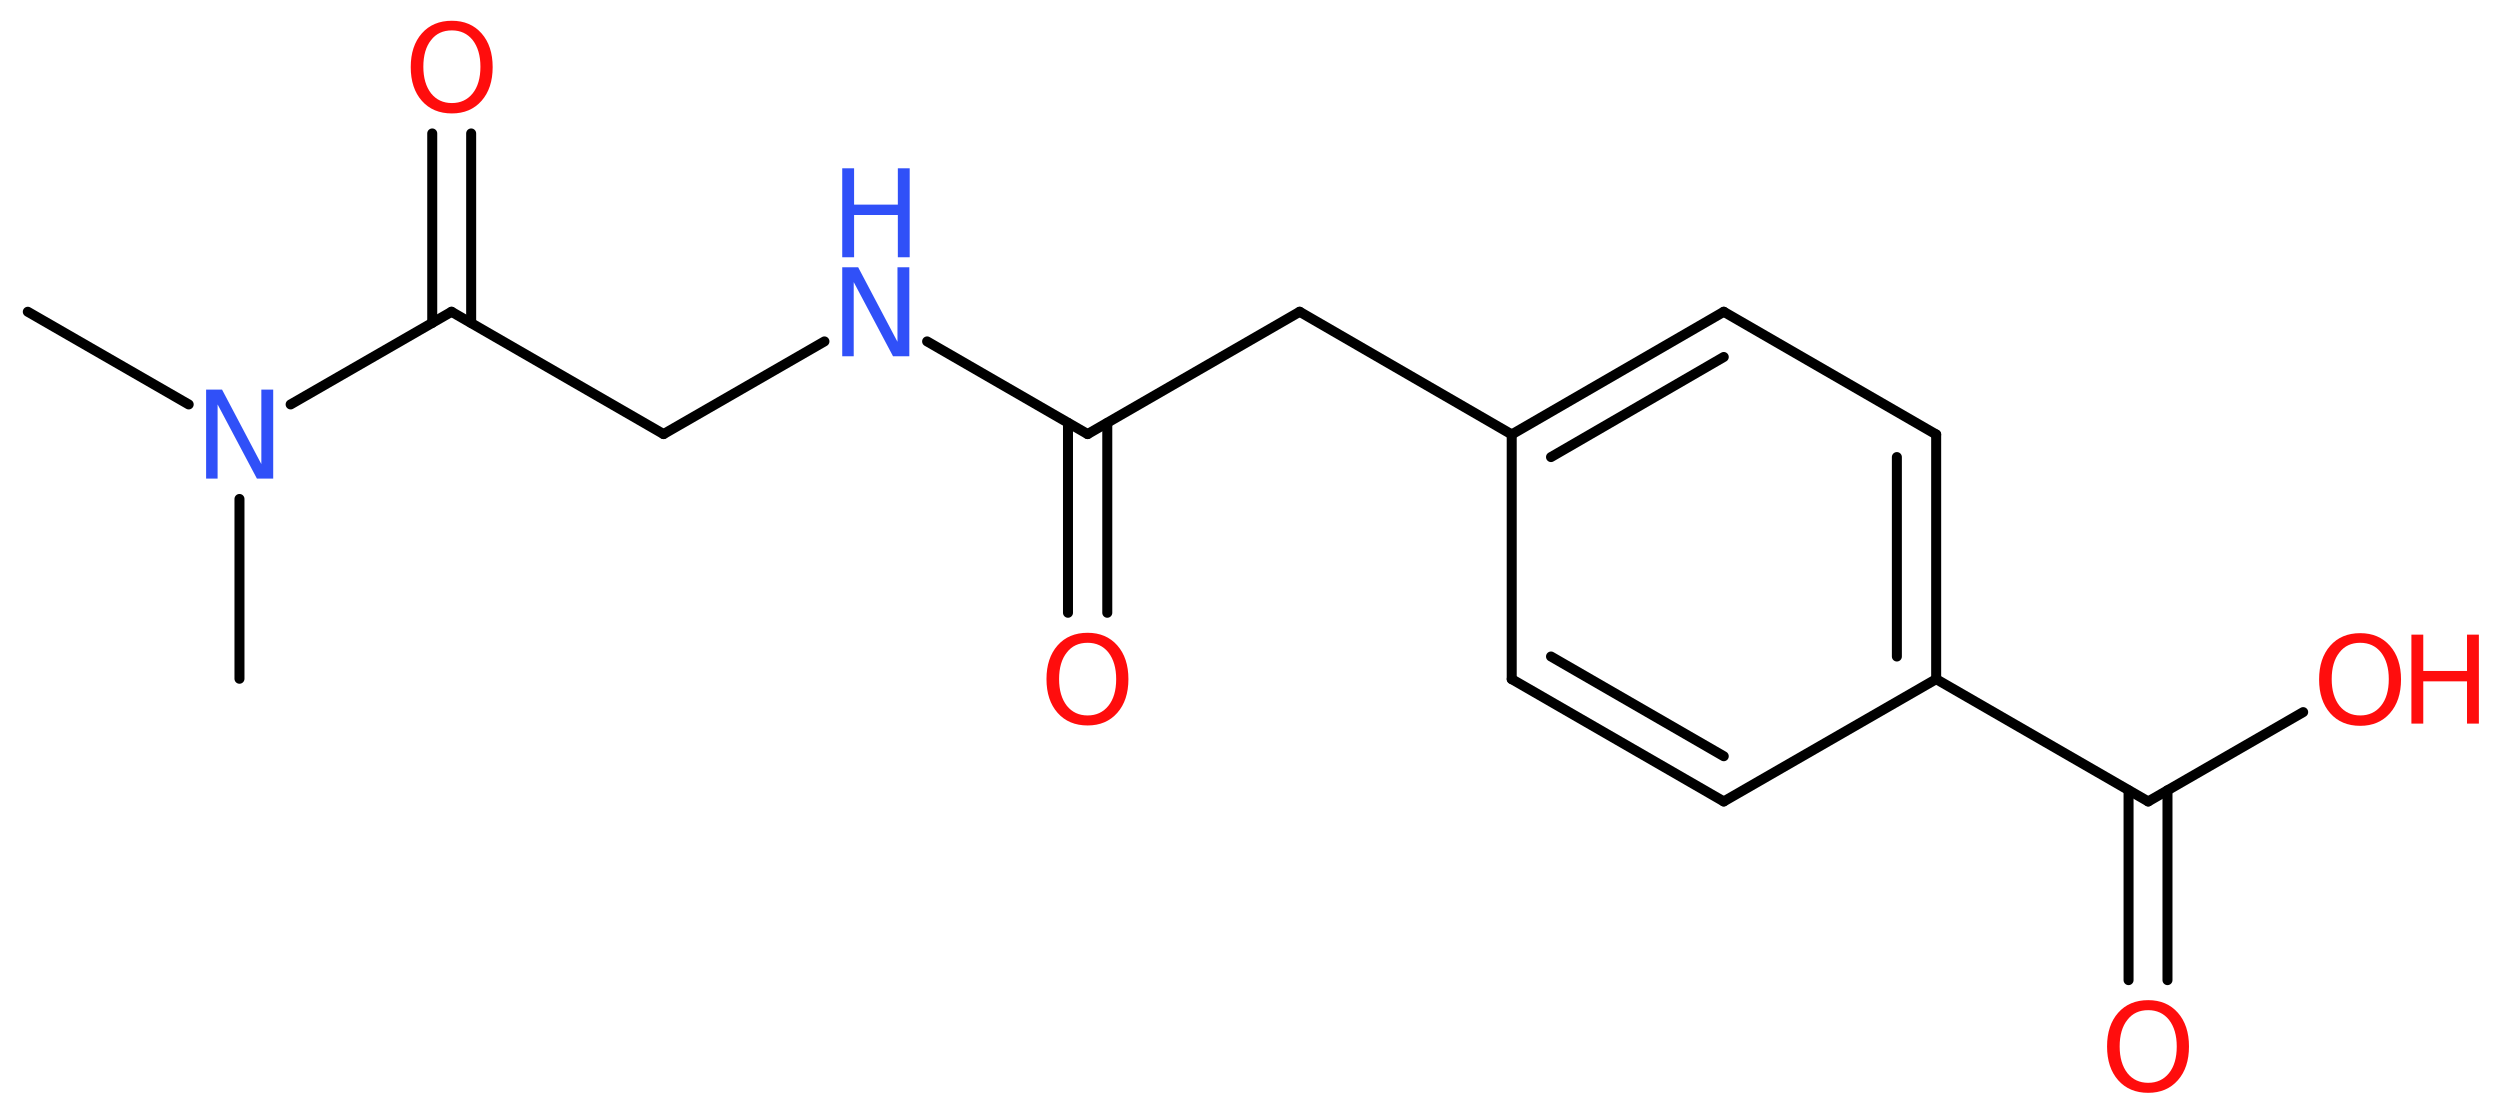 <?xml version='1.0' encoding='UTF-8'?>
<!DOCTYPE svg PUBLIC "-//W3C//DTD SVG 1.1//EN" "http://www.w3.org/Graphics/SVG/1.1/DTD/svg11.dtd">
<svg version='1.2' xmlns='http://www.w3.org/2000/svg' xmlns:xlink='http://www.w3.org/1999/xlink' width='67.44mm' height='30.03mm' viewBox='0 0 67.44 30.03'>
  <desc>Generated by the Chemistry Development Kit (http://github.com/cdk)</desc>
  <g stroke-linecap='round' stroke-linejoin='round' stroke='#000000' stroke-width='.27' fill='#FF0D0D'>
    <rect x='.0' y='.0' width='68.0' height='31.0' fill='#FFFFFF' stroke='none'/>
    <g id='mol1' class='mol'>
      <line id='mol1bnd1' class='bond' x1='.75' y1='8.41' x2='5.09' y2='10.91'/>
      <line id='mol1bnd2' class='bond' x1='6.46' y1='13.46' x2='6.46' y2='18.31'/>
      <line id='mol1bnd3' class='bond' x1='7.84' y1='10.91' x2='12.18' y2='8.41'/>
      <g id='mol1bnd4' class='bond'>
        <line x1='11.66' y1='8.71' x2='11.66' y2='3.6'/>
        <line x1='12.71' y1='8.71' x2='12.71' y2='3.6'/>
      </g>
      <line id='mol1bnd5' class='bond' x1='12.18' y1='8.41' x2='17.9' y2='11.71'/>
      <line id='mol1bnd6' class='bond' x1='17.9' y1='11.71' x2='22.24' y2='9.21'/>
      <line id='mol1bnd7' class='bond' x1='25.01' y1='9.21' x2='29.34' y2='11.71'/>
      <g id='mol1bnd8' class='bond'>
        <line x1='29.87' y1='11.41' x2='29.87' y2='16.53'/>
        <line x1='28.81' y1='11.41' x2='28.81' y2='16.53'/>
      </g>
      <line id='mol1bnd9' class='bond' x1='29.34' y1='11.71' x2='35.06' y2='8.41'/>
      <line id='mol1bnd10' class='bond' x1='35.06' y1='8.41' x2='40.78' y2='11.72'/>
      <g id='mol1bnd11' class='bond'>
        <line x1='46.5' y1='8.41' x2='40.78' y2='11.72'/>
        <line x1='46.5' y1='9.63' x2='41.84' y2='12.33'/>
      </g>
      <line id='mol1bnd12' class='bond' x1='46.5' y1='8.41' x2='52.23' y2='11.72'/>
      <g id='mol1bnd13' class='bond'>
        <line x1='52.23' y1='18.32' x2='52.23' y2='11.72'/>
        <line x1='51.17' y1='17.71' x2='51.17' y2='12.33'/>
      </g>
      <line id='mol1bnd14' class='bond' x1='52.23' y1='18.32' x2='57.95' y2='21.62'/>
      <g id='mol1bnd15' class='bond'>
        <line x1='58.47' y1='21.32' x2='58.47' y2='26.44'/>
        <line x1='57.42' y1='21.32' x2='57.42' y2='26.44'/>
      </g>
      <line id='mol1bnd16' class='bond' x1='57.95' y1='21.62' x2='62.13' y2='19.21'/>
      <line id='mol1bnd17' class='bond' x1='52.23' y1='18.32' x2='46.5' y2='21.62'/>
      <g id='mol1bnd18' class='bond'>
        <line x1='40.78' y1='18.32' x2='46.5' y2='21.62'/>
        <line x1='41.84' y1='17.71' x2='46.5' y2='20.4'/>
      </g>
      <line id='mol1bnd19' class='bond' x1='40.78' y1='11.72' x2='40.78' y2='18.32'/>
      <path id='mol1atm2' class='atom' d='M5.56 10.51h.43l1.06 2.01v-2.01h.32v2.4h-.44l-1.06 -2.0v2.0h-.31v-2.4z' stroke='none' fill='#3050F8'/>
      <path id='mol1atm5' class='atom' d='M12.19 .82q-.36 .0 -.56 .26q-.21 .26 -.21 .72q.0 .45 .21 .72q.21 .26 .56 .26q.35 .0 .56 -.26q.21 -.26 .21 -.72q.0 -.45 -.21 -.72q-.21 -.26 -.56 -.26zM12.19 .56q.5 .0 .8 .34q.3 .34 .3 .91q.0 .57 -.3 .91q-.3 .34 -.8 .34q-.51 .0 -.81 -.34q-.3 -.34 -.3 -.91q.0 -.57 .3 -.91q.3 -.34 .81 -.34z' stroke='none'/>
      <g id='mol1atm7' class='atom'>
        <path d='M22.72 7.21h.43l1.06 2.01v-2.01h.32v2.4h-.44l-1.06 -2.0v2.0h-.31v-2.4z' stroke='none' fill='#3050F8'/>
        <path d='M22.72 4.54h.32v.98h1.18v-.98h.32v2.4h-.32v-1.14h-1.18v1.14h-.32v-2.4z' stroke='none' fill='#3050F8'/>
      </g>
      <path id='mol1atm9' class='atom' d='M29.34 17.34q-.36 .0 -.56 .26q-.21 .26 -.21 .72q.0 .45 .21 .72q.21 .26 .56 .26q.35 .0 .56 -.26q.21 -.26 .21 -.72q.0 -.45 -.21 -.72q-.21 -.26 -.56 -.26zM29.34 17.07q.5 .0 .8 .34q.3 .34 .3 .91q.0 .57 -.3 .91q-.3 .34 -.8 .34q-.51 .0 -.81 -.34q-.3 -.34 -.3 -.91q.0 -.57 .3 -.91q.3 -.34 .81 -.34z' stroke='none'/>
      <path id='mol1atm16' class='atom' d='M57.95 27.25q-.36 .0 -.56 .26q-.21 .26 -.21 .72q.0 .45 .21 .72q.21 .26 .56 .26q.35 .0 .56 -.26q.21 -.26 .21 -.72q.0 -.45 -.21 -.72q-.21 -.26 -.56 -.26zM57.95 26.98q.5 .0 .8 .34q.3 .34 .3 .91q.0 .57 -.3 .91q-.3 .34 -.8 .34q-.51 .0 -.81 -.34q-.3 -.34 -.3 -.91q.0 -.57 .3 -.91q.3 -.34 .81 -.34z' stroke='none'/>
      <g id='mol1atm17' class='atom'>
        <path d='M63.67 17.34q-.36 .0 -.56 .26q-.21 .26 -.21 .72q.0 .45 .21 .72q.21 .26 .56 .26q.35 .0 .56 -.26q.21 -.26 .21 -.72q.0 -.45 -.21 -.72q-.21 -.26 -.56 -.26zM63.67 17.08q.5 .0 .8 .34q.3 .34 .3 .91q.0 .57 -.3 .91q-.3 .34 -.8 .34q-.51 .0 -.81 -.34q-.3 -.34 -.3 -.91q.0 -.57 .3 -.91q.3 -.34 .81 -.34z' stroke='none'/>
        <path d='M65.05 17.12h.32v.98h1.18v-.98h.32v2.4h-.32v-1.14h-1.18v1.14h-.32v-2.4z' stroke='none'/>
      </g>
    </g>
  </g>
</svg>
